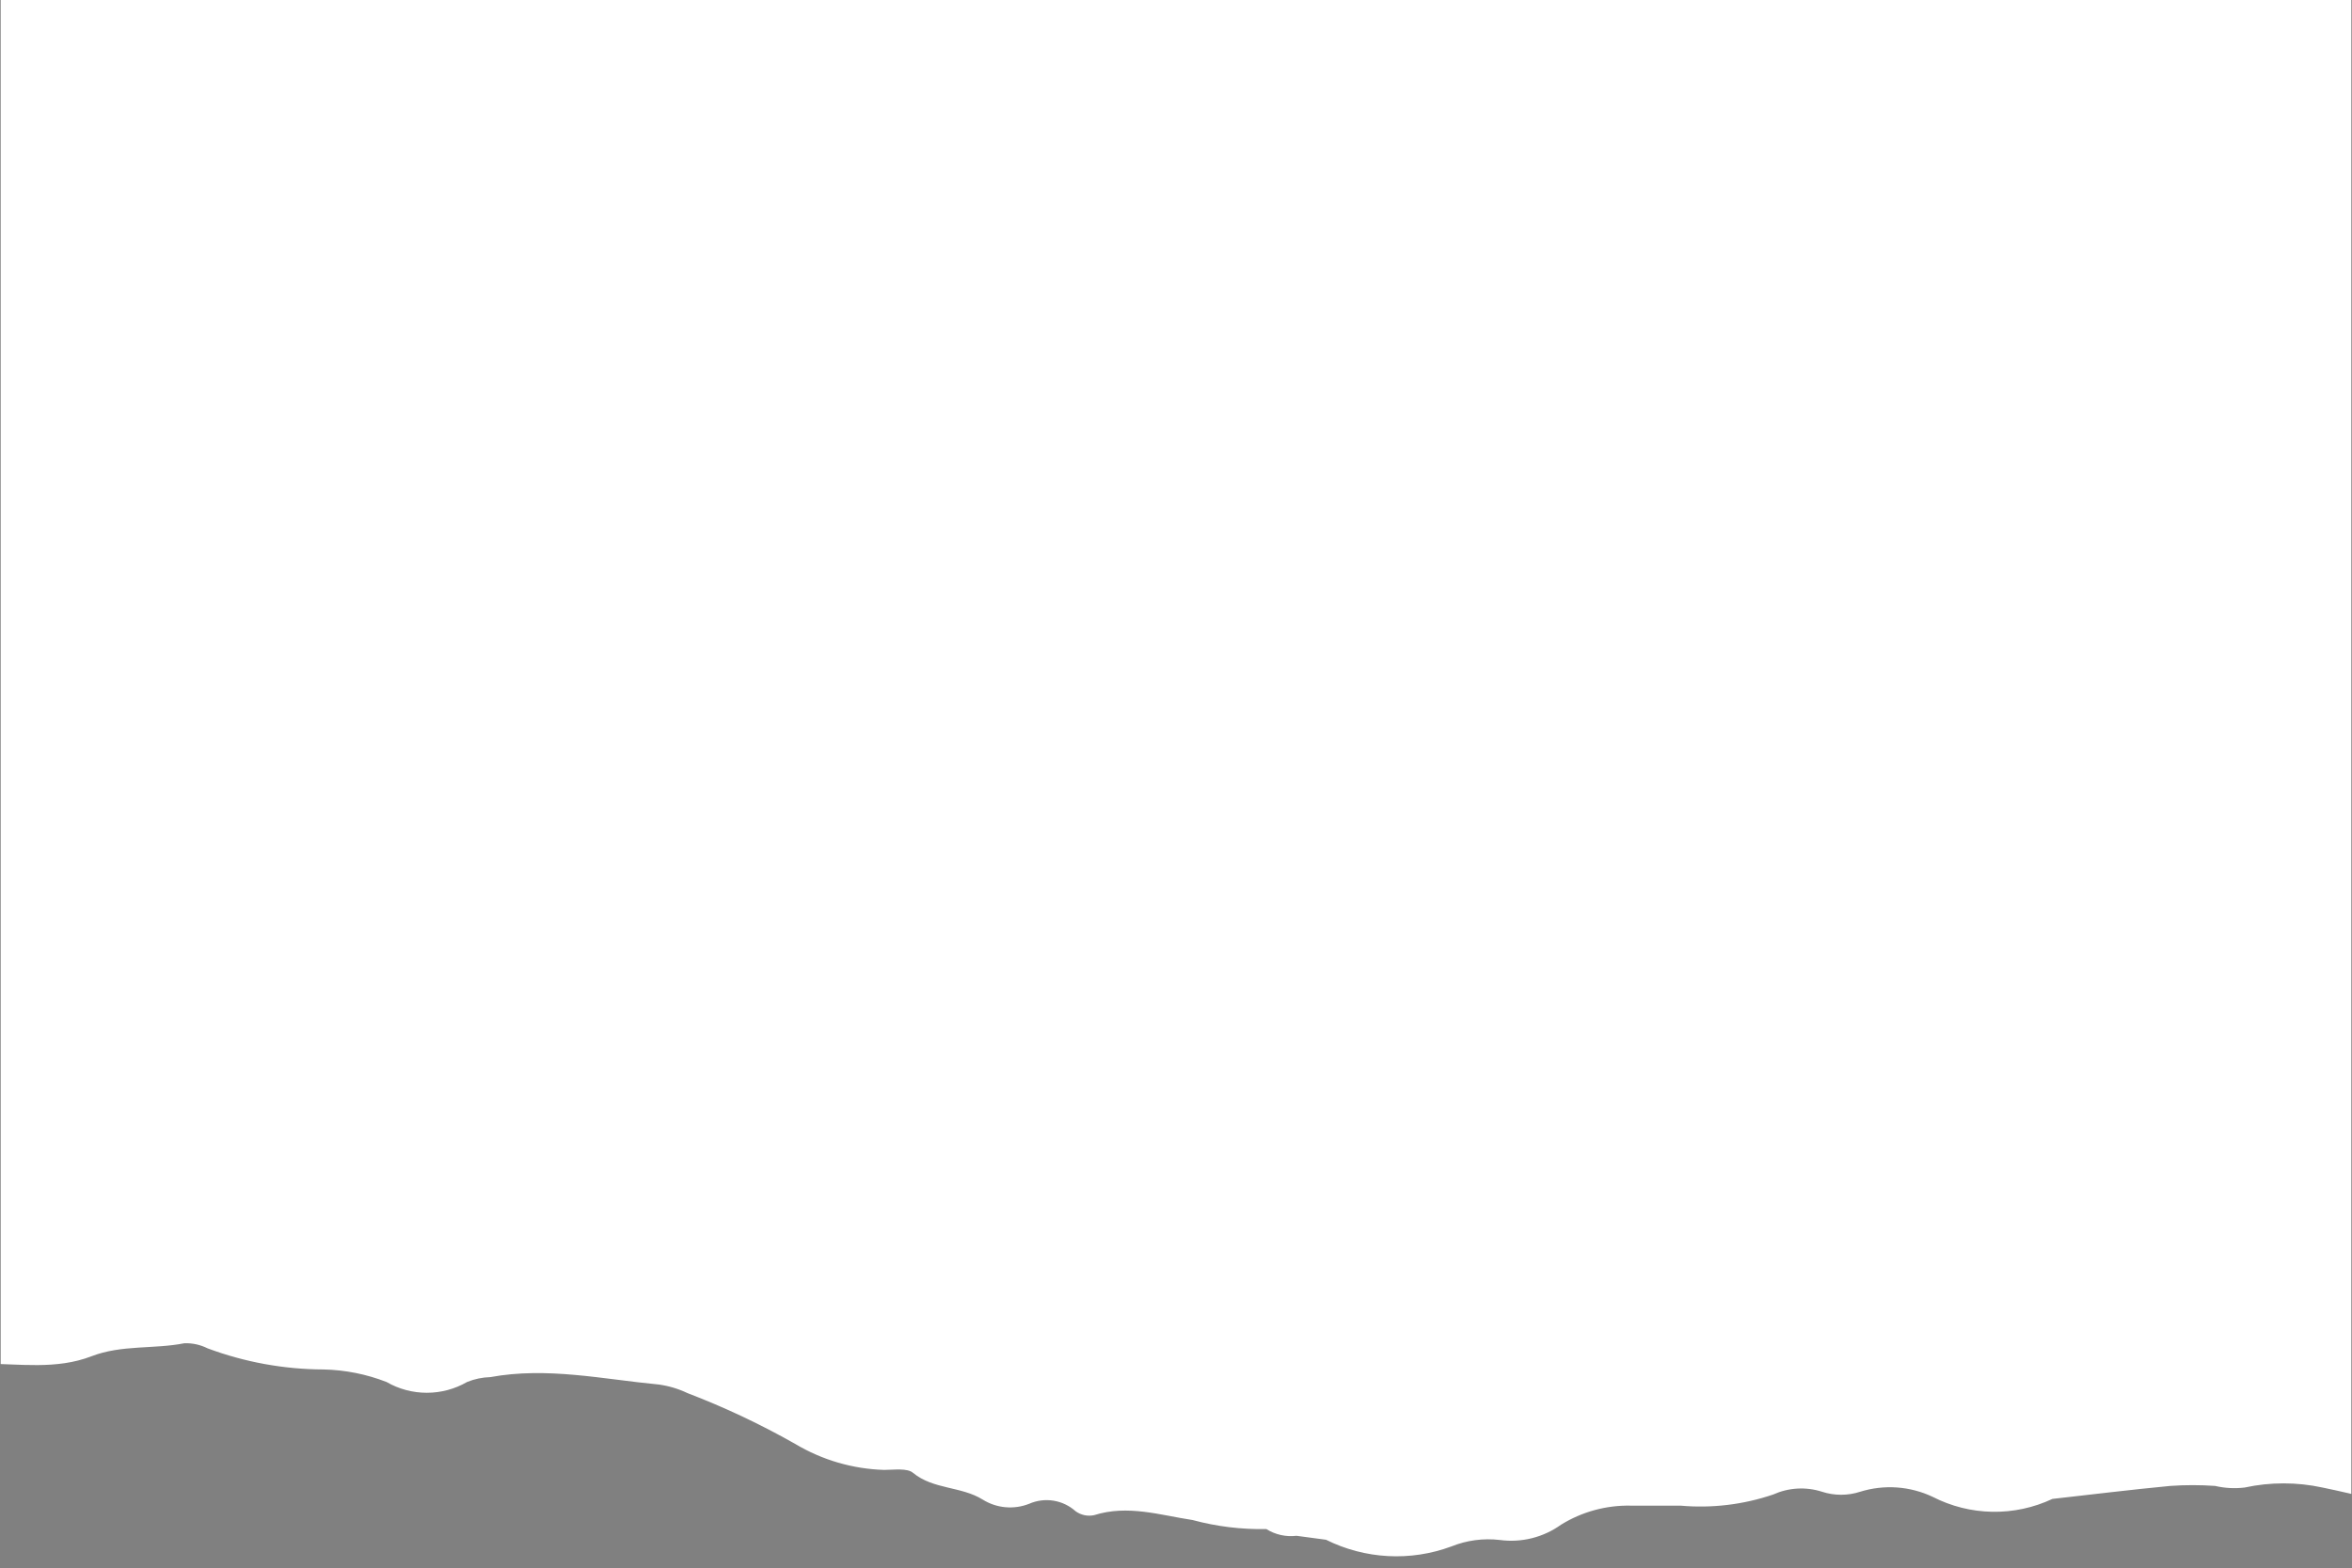 <?xml version="1.0" encoding="UTF-8"?> <svg xmlns="http://www.w3.org/2000/svg" xmlns:xlink="http://www.w3.org/1999/xlink" width="2560" zoomAndPan="magnify" viewBox="0 0 1920 1280.25" height="1707" preserveAspectRatio="xMidYMid meet" version="1.0"><rect x="0" y="0" width="1920" height="1280.25" fill="#808080" stroke="none"/><defs><clipPath id="3d8b5558bb"><path d="M 0.562 0 L 1919.438 0 L 1919.438 1279.5 L 0.562 1279.5 Z M 0.562 0 " clip-rule="nonzero"></path></clipPath></defs><path stroke-linecap="butt" transform="matrix(0.75, 0, 0, 0.75, 627.405, 638.251)" fill="none" stroke-linejoin="miter" d="M 0.002 2 L 42.245 2 " stroke="#000000" stroke-width="4" stroke-opacity="1" stroke-miterlimit="4"></path><g clip-path="url(#3d8b5558bb)"><path fill="#ffffff" d="M 4208.023 335.867 C 4209.812 329.328 4210.707 322.664 4210.707 315.883 C 4210.707 309.102 4209.812 302.441 4208.023 295.902 C 4208.023 287.758 4194.949 271.277 4186.805 271.277 C 4186.805 257.449 4186.805 243.621 4186.805 229.797 C 4187.531 173.512 4184.941 117.383 4179.035 61.406 C 4177.711 52.125 4176.574 42.465 4175.246 33.562 C 4175.141 32.559 4174.941 31.574 4174.645 30.605 C 4174.352 29.641 4173.969 28.711 4173.496 27.82 C 4173.027 26.926 4172.477 26.086 4171.844 25.297 C 4171.215 24.508 4170.512 23.789 4169.746 23.133 C 4168.977 22.48 4168.152 21.902 4167.277 21.402 C 4166.398 20.906 4165.48 20.496 4164.523 20.172 C 4163.566 19.848 4162.59 19.617 4161.59 19.48 C 4160.586 19.344 4159.582 19.301 4158.574 19.355 C 4143.871 17.371 4129.117 16.887 4114.312 17.906 C 4099.512 18.93 4084.961 21.43 4070.668 25.418 C 4046.23 34.699 4019.895 31.098 3994.887 35.832 C 3991.602 36.004 3988.348 35.738 3985.133 35.031 C 3981.918 34.32 3978.855 33.203 3975.941 31.668 C 3960.789 26.02 3945.254 21.75 3929.344 18.855 C 3913.434 15.961 3897.391 14.484 3881.219 14.43 C 3872.477 14.344 3863.824 13.441 3855.254 11.723 C 3846.684 10 3838.352 7.496 3830.254 4.203 C 3827.785 2.766 3825.23 1.496 3822.594 0.395 C 3819.957 -0.703 3817.258 -1.625 3814.496 -2.371 C 3811.738 -3.113 3808.941 -3.676 3806.109 -4.051 C 3803.277 -4.426 3800.43 -4.613 3797.574 -4.613 C 3794.715 -4.613 3791.871 -4.426 3789.039 -4.051 C 3786.203 -3.676 3783.41 -3.113 3780.648 -2.371 C 3777.891 -1.625 3775.191 -0.703 3772.555 0.395 C 3769.918 1.496 3767.363 2.766 3764.895 4.203 C 3758.828 6.73 3752.516 8.121 3745.949 8.367 C 3700.102 16.703 3654.82 6.473 3609.543 2.117 C 3601.383 1.086 3593.617 -1.25 3586.242 -4.891 C 3556.039 -16.422 3526.926 -30.25 3498.902 -46.371 C 3493.48 -49.641 3487.871 -52.547 3482.074 -55.098 C 3476.281 -57.648 3470.344 -59.816 3464.27 -61.605 C 3458.199 -63.398 3452.035 -64.793 3445.781 -65.793 C 3439.531 -66.793 3433.238 -67.391 3426.91 -67.586 C 3418.953 -67.586 3407.965 -65.883 3403.418 -70.051 C 3386.746 -83.688 3364.582 -80.848 3346.582 -91.641 C 3345.195 -92.531 3343.754 -93.332 3342.27 -94.047 C 3340.785 -94.762 3339.262 -95.387 3337.699 -95.918 C 3336.137 -96.453 3334.551 -96.891 3332.938 -97.234 C 3331.324 -97.574 3329.695 -97.82 3328.055 -97.969 C 3326.41 -98.117 3324.766 -98.164 3323.117 -98.117 C 3321.469 -98.066 3319.828 -97.918 3318.199 -97.676 C 3316.566 -97.43 3314.957 -97.086 3313.367 -96.648 C 3311.777 -96.211 3310.219 -95.676 3308.691 -95.051 C 3307.145 -94.367 3305.555 -93.793 3303.922 -93.336 C 3302.293 -92.883 3300.637 -92.543 3298.957 -92.324 C 3297.277 -92.105 3295.594 -92.012 3293.898 -92.035 C 3292.207 -92.059 3290.523 -92.207 3288.852 -92.473 C 3287.18 -92.742 3285.535 -93.129 3283.918 -93.633 C 3282.301 -94.137 3280.727 -94.754 3279.199 -95.484 C 3277.672 -96.219 3276.207 -97.055 3274.797 -97.996 C 3273.391 -98.941 3272.059 -99.977 3270.801 -101.113 C 3269.734 -101.887 3268.602 -102.543 3267.398 -103.082 C 3266.195 -103.617 3264.949 -104.023 3263.66 -104.301 C 3262.371 -104.578 3261.066 -104.719 3259.75 -104.727 C 3258.43 -104.73 3257.125 -104.602 3255.836 -104.332 C 3228.555 -95.809 3202.41 -104.332 3176.078 -108.5 C 3156.453 -113.664 3136.496 -116.066 3116.211 -115.699 C 3114.418 -116.867 3112.539 -117.867 3110.57 -118.699 C 3108.602 -119.531 3106.574 -120.184 3104.484 -120.652 C 3102.398 -121.121 3100.289 -121.398 3098.152 -121.492 C 3096.016 -121.582 3093.891 -121.48 3091.77 -121.191 L 3067.898 -124.602 C 3063.93 -126.609 3059.867 -128.406 3055.711 -129.992 C 3051.555 -131.574 3047.324 -132.938 3043.027 -134.078 C 3038.727 -135.219 3034.379 -136.129 3029.98 -136.812 C 3025.586 -137.496 3021.168 -137.949 3016.723 -138.168 C 3012.281 -138.387 3007.84 -138.375 3003.398 -138.129 C 2998.953 -137.879 2994.539 -137.402 2990.145 -136.691 C 2985.754 -135.98 2981.414 -135.043 2977.121 -133.879 C 2972.828 -132.711 2968.605 -131.324 2964.457 -129.715 C 2958.238 -127.109 2951.793 -125.34 2945.113 -124.41 C 2938.434 -123.477 2931.746 -123.414 2925.051 -124.223 C 2920.73 -124.844 2916.387 -125.047 2912.023 -124.828 C 2907.66 -124.609 2903.359 -123.969 2899.121 -122.914 C 2894.883 -121.859 2890.785 -120.406 2886.828 -118.555 C 2882.871 -116.703 2879.133 -114.488 2875.605 -111.91 C 2871.379 -109.258 2866.98 -106.93 2862.41 -104.922 C 2857.844 -102.918 2853.152 -101.254 2848.336 -99.941 C 2843.523 -98.625 2838.641 -97.668 2833.684 -97.07 C 2828.73 -96.473 2823.758 -96.242 2818.77 -96.379 C 2805.129 -96.379 2791.68 -96.379 2778.418 -96.379 C 2765.605 -97.559 2752.816 -97.383 2740.043 -95.852 C 2727.27 -94.32 2714.801 -91.465 2702.637 -87.285 C 2699.566 -85.887 2696.391 -84.781 2693.113 -83.969 C 2689.84 -83.16 2686.516 -82.656 2683.145 -82.461 C 2679.777 -82.266 2676.418 -82.383 2673.07 -82.812 C 2669.723 -83.242 2666.441 -83.977 2663.23 -85.012 C 2660.723 -85.836 2658.168 -86.453 2655.562 -86.871 C 2652.957 -87.289 2650.332 -87.496 2647.695 -87.496 C 2645.055 -87.496 2642.434 -87.289 2639.828 -86.871 C 2637.223 -86.453 2634.668 -85.836 2632.16 -85.012 C 2627.344 -83.527 2622.434 -82.5 2617.43 -81.934 C 2612.422 -81.367 2607.406 -81.27 2602.383 -81.645 C 2597.359 -82.016 2592.41 -82.852 2587.543 -84.152 C 2582.676 -85.449 2577.973 -87.191 2573.43 -89.371 C 2569.715 -91.336 2565.898 -93.082 2561.984 -94.609 C 2558.066 -96.133 2554.074 -97.43 2550.012 -98.492 C 2545.945 -99.559 2541.832 -100.387 2537.668 -100.977 C 2533.508 -101.566 2529.324 -101.914 2525.125 -102.02 C 2520.922 -102.125 2516.73 -101.988 2512.543 -101.613 C 2508.355 -101.234 2504.207 -100.617 2500.094 -99.758 C 2495.977 -98.902 2491.926 -97.809 2487.938 -96.484 C 2483.949 -95.16 2480.051 -93.609 2476.242 -91.832 C 2444.414 -88.234 2412.586 -84.066 2380.566 -81.227 C 2368.508 -80.375 2356.445 -80.375 2344.383 -81.227 C 2336.504 -83.059 2328.547 -83.5 2320.512 -82.551 C 2310.086 -80.277 2299.543 -79.141 2288.871 -79.141 C 2278.203 -79.141 2267.66 -80.277 2257.234 -82.551 C 2228.52 -88.398 2200.23 -95.852 2172.359 -104.902 C 2167.219 -106.48 2161.988 -107.668 2156.672 -108.465 C 2151.352 -109.262 2146.004 -109.66 2140.625 -109.66 C 2135.25 -109.66 2129.902 -109.262 2124.582 -108.465 C 2119.266 -107.668 2114.035 -106.48 2108.895 -104.902 C 2098.664 -102.25 2088.434 -98.84 2078.203 -95.621 C 2066.078 -95.621 2059.258 -88.422 2049.973 -82.172 C 2040.996 -74.059 2030.891 -67.746 2019.66 -63.23 C 1995.297 -55.602 1971.488 -46.508 1948.238 -35.953 C 1920.77 -25.535 1891.402 -18.527 1863.363 -10.383 C 1859.387 -9.328 1855.406 -9.328 1851.43 -10.383 C 1831.348 -13.527 1811.266 -13.527 1791.184 -10.383 C 1783.848 -9.484 1776.484 -9.125 1769.098 -9.305 C 1761.711 -9.48 1754.375 -10.195 1747.09 -11.445 C 1739.809 -12.699 1732.652 -14.473 1725.629 -16.77 C 1718.605 -19.066 1711.785 -21.863 1705.172 -25.156 C 1699.867 -28.078 1694.309 -30.367 1688.488 -32.031 C 1682.668 -33.695 1676.734 -34.688 1670.691 -35.008 C 1657.531 -36.242 1644.457 -38.074 1631.469 -40.516 C 1618.477 -42.953 1605.625 -45.98 1592.914 -49.602 C 1580.203 -53.227 1567.688 -57.422 1555.363 -62.199 C 1543.039 -66.973 1530.961 -72.305 1519.129 -78.195 C 1482.477 -95.258 1445.027 -110.348 1406.785 -123.465 C 1400.664 -126.336 1394.285 -128.41 1387.648 -129.691 C 1381.012 -130.977 1374.316 -131.426 1367.566 -131.039 C 1354.496 -142.215 1340.855 -135.02 1327.402 -132.367 C 1309.785 -136.723 1301.637 -127.254 1293.113 -113.426 C 1269.43 -72.891 1234.953 -47.508 1184.938 -52.055 C 1175.621 -53.164 1166.277 -53.797 1156.898 -53.949 C 1152.172 -54.301 1147.492 -53.996 1142.855 -53.031 C 1138.219 -52.066 1133.805 -50.477 1129.617 -48.266 C 1120.039 -43.375 1110.109 -39.34 1099.836 -36.16 C 1089.562 -32.977 1079.09 -30.699 1068.422 -29.324 C 1062.867 -32.023 1057.195 -34.465 1051.414 -36.645 C 1045.633 -38.824 1039.766 -40.738 1033.809 -42.383 C 1027.855 -44.027 1021.836 -45.395 1015.754 -46.488 C 1009.672 -47.578 1003.555 -48.395 997.398 -48.926 C 991.242 -49.461 985.074 -49.711 978.898 -49.68 C 972.719 -49.648 966.555 -49.336 960.402 -48.738 C 954.254 -48.145 948.145 -47.27 942.074 -46.113 C 936.004 -44.961 930 -43.531 924.062 -41.828 C 910.988 -41.828 897.727 -43.152 884.465 -43.34 C 882.488 -43.559 880.504 -43.594 878.52 -43.445 C 876.535 -43.301 874.578 -42.977 872.652 -42.477 C 870.727 -41.973 868.863 -41.305 867.059 -40.461 C 865.254 -39.621 863.543 -38.621 861.922 -37.469 C 859.609 -35.855 857.211 -34.391 854.719 -33.07 C 852.23 -31.75 849.668 -30.59 847.035 -29.582 C 844.402 -28.578 841.719 -27.738 838.984 -27.059 C 836.25 -26.383 833.48 -25.879 830.684 -25.539 C 827.887 -25.203 825.078 -25.039 822.262 -25.043 C 819.441 -25.051 816.637 -25.23 813.84 -25.582 C 811.043 -25.934 808.277 -26.453 805.547 -27.141 C 802.812 -27.832 800.133 -28.684 797.508 -29.703 C 794.023 -30.648 790.488 -31.34 786.902 -31.77 C 783.316 -32.199 779.719 -32.363 776.109 -32.27 C 772.5 -32.172 768.918 -31.812 765.359 -31.195 C 761.801 -30.574 758.309 -29.699 754.879 -28.566 C 743.512 -24.969 732.336 -20.801 721.156 -17.012 C 718.504 -17.633 715.914 -18.453 713.391 -19.477 C 698.422 -27.051 685.539 -40.691 666.594 -38.797 C 658.449 -38.797 653.523 -46.371 648.977 -53.379 C 631.168 -79.141 625.484 -80.277 592.141 -69.293 C 583.367 -69.746 574.621 -69.434 565.902 -68.352 C 557.184 -67.273 548.625 -65.438 540.23 -62.852 C 535.426 -61.363 530.531 -60.281 525.551 -59.602 C 520.566 -58.922 515.562 -58.652 510.535 -58.797 C 505.508 -58.941 500.527 -59.5 495.59 -60.465 C 490.656 -61.43 485.832 -62.793 481.121 -64.555 C 475.605 -67.168 469.84 -68.973 463.82 -69.973 C 457.797 -70.969 451.758 -71.121 445.695 -70.43 C 401.172 -59.633 375.598 -99.977 338.652 -108.312 C 337.707 -108.312 336.758 -110.207 336.379 -111.34 C 331.453 -132.934 314.215 -131.418 298.488 -131.797 C 282.766 -132.176 268.746 -133.125 254.16 -131.797 C 216.422 -132.516 178.91 -135.801 141.625 -141.648 C 134.789 -142.359 128.16 -143.934 121.738 -146.375 C 115.316 -148.816 109.316 -152.039 103.734 -156.043 C 101.691 -157.801 99.52 -159.379 97.219 -160.781 C 94.918 -162.184 92.52 -163.395 90.023 -164.406 C 87.531 -165.422 84.969 -166.227 82.34 -166.828 C 79.715 -167.426 77.059 -167.809 74.367 -167.977 C 72.719 -169.781 70.984 -171.5 69.164 -173.129 C 67.34 -174.762 65.441 -176.297 63.465 -177.734 C 61.488 -179.176 59.445 -180.512 57.336 -181.742 C 55.223 -182.977 53.055 -184.102 50.832 -185.117 C 48.605 -186.129 46.336 -187.031 44.023 -187.816 C 41.707 -188.602 39.359 -189.27 36.977 -189.816 C 34.594 -190.367 32.188 -190.797 29.762 -191.102 C 27.336 -191.41 24.902 -191.594 22.457 -191.652 C 21.879 -192.883 21.203 -194.055 20.43 -195.172 C 19.66 -196.289 18.801 -197.336 17.859 -198.312 C 16.914 -199.289 15.895 -200.184 14.805 -200.992 C 13.715 -201.801 12.566 -202.52 11.359 -203.137 C 10.148 -203.758 8.898 -204.277 7.605 -204.695 C 6.312 -205.109 4.996 -205.418 3.652 -205.617 C 2.309 -205.816 0.957 -205.902 -0.402 -205.879 C -1.762 -205.859 -3.109 -205.727 -4.445 -205.48 C -21.875 -204.156 -29.832 -197.715 -30.02 -180.855 C -30.211 -164 -28.883 -142.973 -28.125 -124.031 C -29.32 -118.73 -29.922 -113.367 -29.922 -107.934 C -29.922 -102.5 -29.32 -97.133 -28.125 -91.832 L -28.125 -75.73 C -29.219 -71.73 -29.762 -67.66 -29.762 -63.516 C -29.762 -59.367 -29.219 -55.297 -28.125 -51.297 C -31.074 -29.703 -31.074 -8.109 -28.125 13.484 C -30.527 26.867 -30.527 40.254 -28.125 53.641 C -31.27 77.949 -31.27 102.254 -28.125 126.562 C -28.125 134.707 -28.125 142.664 -28.125 150.809 C -28.125 189.641 -54.27 291.543 -52.754 304.426 C -53.738 310.988 -54.074 317.586 -53.754 324.219 C -53.434 330.848 -52.469 337.383 -50.859 343.824 C -50.859 361.25 -52.375 378.676 -51.996 396.102 C -51.996 430.766 -48.586 465.617 -48.02 500.469 C -45.746 634.766 -44.039 768.871 -41.957 902.789 C -42.75 959.066 -40.223 1015.195 -34.379 1071.176 C -33.242 1080.457 -32.105 1090.117 -30.59 1099.02 C -30.504 1100.039 -30.324 1101.035 -30.043 1102.02 C -29.766 1103 -29.395 1103.945 -28.934 1104.852 C -28.473 1105.762 -27.926 1106.617 -27.297 1107.422 C -26.668 1108.223 -25.969 1108.961 -25.195 1109.625 C -24.422 1110.293 -23.594 1110.879 -22.707 1111.383 C -21.82 1111.891 -20.895 1112.305 -19.93 1112.629 C -18.961 1112.953 -17.973 1113.184 -16.961 1113.316 C -15.949 1113.449 -14.934 1113.48 -13.918 1113.418 C 15.828 1113.418 45.762 1118.531 74.746 1107.355 C 99.188 1097.887 125.711 1101.672 150.527 1096.75 C 153.809 1096.641 157.055 1096.938 160.262 1097.641 C 163.469 1098.348 166.539 1099.438 169.473 1100.914 C 184.629 1106.562 200.16 1110.836 216.074 1113.73 C 231.984 1116.625 248.027 1118.102 264.199 1118.152 C 272.988 1118.344 281.695 1119.297 290.32 1121.012 C 298.941 1122.73 307.348 1125.188 315.539 1128.383 C 318.027 1129.816 320.598 1131.086 323.254 1132.184 C 325.906 1133.281 328.621 1134.203 331.395 1134.945 C 334.172 1135.691 336.98 1136.25 339.828 1136.625 C 342.68 1137 345.539 1137.188 348.41 1137.188 C 351.285 1137.188 354.145 1137 356.992 1136.625 C 359.84 1136.25 362.652 1135.691 365.426 1134.945 C 368.199 1134.203 370.914 1133.281 373.566 1132.184 C 376.223 1131.086 378.793 1129.816 381.281 1128.383 C 387.355 1125.918 393.672 1124.59 400.227 1124.402 C 446.641 1115.879 492.109 1126.109 537.957 1130.465 C 546.082 1131.613 553.852 1133.949 561.262 1137.473 C 591.609 1149.082 620.91 1162.91 649.164 1178.953 C 654.641 1182.227 660.301 1185.133 666.145 1187.684 C 671.988 1190.234 677.969 1192.406 684.09 1194.195 C 690.211 1195.984 696.422 1197.379 702.719 1198.379 C 709.016 1199.379 715.352 1199.977 721.727 1200.168 C 729.684 1200.168 740.672 1198.465 745.406 1202.633 C 762.078 1216.27 784.625 1213.43 802.242 1224.414 C 803.641 1225.285 805.082 1226.07 806.574 1226.77 C 808.062 1227.473 809.586 1228.086 811.148 1228.605 C 812.711 1229.129 814.297 1229.559 815.906 1229.898 C 817.52 1230.234 819.145 1230.477 820.781 1230.625 C 822.422 1230.773 824.066 1230.824 825.711 1230.777 C 827.355 1230.734 828.992 1230.594 830.621 1230.359 C 832.25 1230.125 833.863 1229.793 835.453 1229.371 C 837.043 1228.945 838.602 1228.43 840.133 1227.824 C 841.684 1227.145 843.273 1226.578 844.906 1226.125 C 846.535 1225.672 848.191 1225.34 849.867 1225.125 C 851.547 1224.91 853.234 1224.816 854.926 1224.84 C 856.617 1224.867 858.301 1225.016 859.969 1225.281 C 861.641 1225.551 863.285 1225.934 864.902 1226.438 C 866.516 1226.941 868.09 1227.555 869.617 1228.285 C 871.145 1229.012 872.613 1229.844 874.02 1230.785 C 875.43 1231.723 876.766 1232.754 878.023 1233.887 C 879.102 1234.672 880.25 1235.34 881.469 1235.883 C 882.688 1236.426 883.953 1236.84 885.258 1237.117 C 886.562 1237.395 887.883 1237.531 889.219 1237.527 C 890.555 1237.527 891.875 1237.387 893.18 1237.105 C 920.652 1228.391 946.984 1237.105 973.508 1241.082 C 993.242 1246.395 1013.32 1248.855 1033.754 1248.469 C 1035.574 1249.609 1037.48 1250.586 1039.469 1251.402 C 1041.457 1252.219 1043.5 1252.859 1045.598 1253.328 C 1047.695 1253.793 1049.816 1254.082 1051.961 1254.188 C 1054.109 1254.297 1056.25 1254.219 1058.383 1253.965 L 1082.441 1257.184 C 1086.375 1259.141 1090.398 1260.895 1094.512 1262.441 C 1098.621 1263.988 1102.801 1265.32 1107.051 1266.441 C 1111.301 1267.562 1115.594 1268.461 1119.934 1269.145 C 1124.273 1269.824 1128.637 1270.281 1133.027 1270.52 C 1137.414 1270.754 1141.801 1270.766 1146.188 1270.551 C 1150.578 1270.34 1154.945 1269.906 1159.289 1269.246 C 1163.633 1268.586 1167.93 1267.707 1172.184 1266.609 C 1176.438 1265.512 1180.625 1264.203 1184.746 1262.676 C 1191.02 1260.148 1197.508 1258.434 1204.211 1257.535 C 1210.914 1256.637 1217.625 1256.582 1224.344 1257.371 C 1228.715 1257.961 1233.105 1258.133 1237.516 1257.887 C 1241.922 1257.641 1246.266 1256.984 1250.547 1255.914 C 1254.828 1254.844 1258.973 1253.379 1262.977 1251.523 C 1266.98 1249.664 1270.773 1247.449 1274.359 1244.871 C 1278.598 1242.25 1283.004 1239.941 1287.578 1237.953 C 1292.148 1235.965 1296.84 1234.312 1301.652 1232.996 C 1306.461 1231.684 1311.344 1230.719 1316.289 1230.105 C 1321.238 1229.492 1326.207 1229.238 1331.191 1229.34 C 1344.832 1229.34 1358.285 1229.34 1371.734 1229.34 C 1384.543 1230.48 1397.332 1230.285 1410.102 1228.754 C 1422.871 1227.223 1435.34 1224.387 1447.516 1220.246 C 1450.621 1218.848 1453.828 1217.738 1457.137 1216.926 C 1460.441 1216.117 1463.797 1215.613 1467.199 1215.418 C 1470.598 1215.223 1473.988 1215.344 1477.367 1215.77 C 1480.746 1216.199 1484.059 1216.934 1487.301 1217.973 C 1489.824 1218.797 1492.398 1219.418 1495.02 1219.832 C 1497.641 1220.25 1500.277 1220.457 1502.93 1220.457 C 1505.586 1220.457 1508.223 1220.25 1510.844 1219.832 C 1513.465 1219.418 1516.039 1218.797 1518.562 1217.973 C 1523.402 1216.473 1528.34 1215.43 1533.371 1214.848 C 1538.406 1214.266 1543.453 1214.152 1548.508 1214.508 C 1553.562 1214.863 1558.543 1215.684 1563.445 1216.969 C 1568.348 1218.25 1573.09 1219.977 1577.672 1222.141 C 1581.426 1224.07 1585.281 1225.777 1589.234 1227.266 C 1593.188 1228.754 1597.215 1230.012 1601.309 1231.039 C 1605.406 1232.066 1609.547 1232.859 1613.734 1233.414 C 1617.922 1233.965 1622.129 1234.281 1626.352 1234.355 C 1630.574 1234.43 1634.785 1234.262 1638.992 1233.852 C 1643.195 1233.445 1647.363 1232.797 1651.492 1231.914 C 1655.621 1231.031 1659.688 1229.914 1663.691 1228.562 C 1667.691 1227.215 1671.605 1225.641 1675.426 1223.848 C 1707.633 1220.246 1739.652 1216.27 1771.668 1213.238 C 1783.855 1212.387 1796.047 1212.387 1808.234 1213.238 C 1816.176 1215.078 1824.195 1215.523 1832.293 1214.566 C 1842.781 1212.293 1853.391 1211.156 1864.121 1211.156 C 1874.852 1211.156 1885.461 1212.293 1895.949 1214.566 C 1924.883 1220.527 1953.426 1227.977 1981.582 1236.914 C 1986.754 1238.496 1992.016 1239.684 1997.367 1240.48 C 2002.715 1241.281 2008.094 1241.68 2013.504 1241.68 C 2018.914 1241.68 2024.293 1241.281 2029.641 1240.48 C 2034.992 1239.684 2040.254 1238.496 2045.426 1236.914 C 2055.848 1234.266 2066.078 1230.855 2076.309 1227.633 C 2088.434 1227.633 2095.254 1220.625 2104.914 1214.188 C 2113.887 1206.059 2123.988 1199.746 2135.227 1195.246 C 2159.758 1187.562 2183.758 1178.473 2207.219 1167.969 C 2235.07 1157.551 2264.055 1150.543 2292.66 1142.207 C 2296.703 1141.156 2300.746 1141.156 2304.785 1142.207 C 2324.996 1145.352 2345.203 1145.352 2365.41 1142.207 C 2372.812 1141.316 2380.238 1140.969 2387.691 1141.156 C 2395.145 1141.348 2402.543 1142.074 2409.891 1143.344 C 2417.238 1144.609 2424.453 1146.402 2431.539 1148.719 C 2438.625 1151.035 2445.504 1153.855 2452.18 1157.172 C 2457.68 1159.828 2463.402 1161.855 2469.344 1163.262 C 2475.289 1164.668 2481.312 1165.414 2487.418 1165.508 C 2500.578 1166.766 2513.652 1168.629 2526.645 1171.086 C 2539.633 1173.547 2552.484 1176.594 2565.191 1180.23 C 2577.902 1183.871 2590.418 1188.082 2602.742 1192.867 C 2615.066 1197.652 2627.145 1202.988 2638.98 1208.883 C 2676.098 1225.855 2713.988 1240.883 2752.652 1253.965 C 2758.785 1256.934 2765.184 1259.141 2771.844 1260.582 C 2778.508 1262.023 2785.242 1262.656 2792.059 1262.488 C 2805.129 1273.473 2818.77 1266.465 2832.41 1263.812 C 2850.219 1267.98 2858.367 1258.508 2867.082 1244.871 C 2868.301 1242.379 2869.613 1239.938 2871.02 1237.543 C 2872.426 1235.152 2873.918 1232.816 2875.504 1230.539 C 2877.086 1228.258 2878.754 1226.043 2880.504 1223.891 C 2882.258 1221.738 2884.09 1219.656 2886 1217.645 C 2887.91 1215.633 2889.891 1213.695 2891.949 1211.832 C 2894.008 1209.973 2896.133 1208.191 2898.324 1206.488 C 2900.52 1204.789 2902.773 1203.176 2905.09 1201.645 C 2907.402 1200.117 2909.773 1198.676 2912.199 1197.328 C 2914.625 1195.98 2917.098 1194.723 2919.617 1193.562 C 2922.137 1192.402 2924.699 1191.34 2927.301 1190.371 C 2929.902 1189.406 2932.535 1188.539 2935.203 1187.773 C 2937.871 1187.008 2940.562 1186.344 2943.281 1185.785 C 2946 1185.223 2948.734 1184.766 2951.488 1184.41 C 2954.238 1184.059 2957 1183.809 2959.773 1183.664 C 2962.543 1183.523 2965.316 1183.484 2968.09 1183.551 C 2970.867 1183.617 2973.633 1183.793 2976.395 1184.07 C 2985.867 1184.07 2995.34 1185.207 3004.812 1185.207 C 3009.539 1185.605 3014.223 1185.324 3018.867 1184.355 C 3023.512 1183.391 3027.922 1181.777 3032.094 1179.523 C 3041.777 1174.641 3051.801 1170.605 3062.168 1167.426 C 3072.535 1164.246 3083.098 1161.965 3093.855 1160.582 C 3099.461 1163.285 3105.18 1165.727 3111.012 1167.91 C 3116.844 1170.09 3122.762 1172 3128.766 1173.645 C 3134.77 1175.285 3140.84 1176.648 3146.969 1177.738 C 3153.098 1178.824 3159.266 1179.629 3165.469 1180.156 C 3171.672 1180.68 3177.887 1180.922 3184.109 1180.879 C 3190.336 1180.836 3196.547 1180.512 3202.742 1179.902 C 3208.938 1179.293 3215.094 1178.406 3221.207 1177.234 C 3227.324 1176.062 3233.371 1174.617 3239.355 1172.895 C 3252.617 1172.895 3265.879 1174.219 3279.328 1174.41 C 3281.309 1174.672 3283.293 1174.742 3285.289 1174.617 C 3287.281 1174.496 3289.242 1174.184 3291.176 1173.68 C 3293.109 1173.176 3294.973 1172.492 3296.773 1171.629 C 3298.574 1170.762 3300.273 1169.73 3301.875 1168.535 C 3304.207 1166.938 3306.633 1165.484 3309.145 1164.18 C 3311.656 1162.875 3314.238 1161.727 3316.887 1160.734 C 3319.539 1159.742 3322.238 1158.91 3324.992 1158.246 C 3327.742 1157.578 3330.523 1157.082 3333.336 1156.754 C 3336.145 1156.426 3338.965 1156.266 3341.797 1156.281 C 3344.629 1156.293 3347.449 1156.477 3350.258 1156.832 C 3353.062 1157.188 3355.84 1157.707 3358.586 1158.398 C 3361.332 1159.09 3364.023 1159.945 3366.664 1160.961 C 3370.191 1161.871 3373.762 1162.527 3377.379 1162.93 C 3380.996 1163.332 3384.625 1163.477 3388.262 1163.363 C 3391.902 1163.254 3395.516 1162.883 3399.102 1162.258 C 3402.688 1161.633 3406.211 1160.758 3409.672 1159.633 C 3421.039 1156.035 3432.406 1152.059 3443.773 1148.078 C 3446.426 1148.078 3449.078 1149.406 3451.539 1150.543 C 3466.695 1158.309 3479.012 1171.758 3498.902 1169.484 C 3507.051 1169.484 3511.977 1176.871 3516.711 1183.879 C 3534.52 1209.641 3540.203 1210.965 3573.547 1199.98 C 3582.355 1200.355 3591.133 1199.988 3599.879 1198.875 C 3608.625 1197.766 3617.215 1195.922 3625.648 1193.352 C 3630.504 1191.879 3635.449 1190.809 3640.48 1190.145 C 3645.516 1189.48 3650.566 1189.23 3655.641 1189.391 C 3660.715 1189.551 3665.742 1190.125 3670.723 1191.105 C 3675.703 1192.086 3680.57 1193.469 3685.324 1195.246 C 3690.918 1197.82 3696.75 1199.609 3702.828 1200.605 C 3708.906 1201.602 3715.008 1201.773 3721.129 1201.117 C 3765.84 1190.32 3791.605 1230.664 3828.738 1239 C 3829.348 1239.281 3829.855 1239.688 3830.258 1240.227 C 3830.664 1240.766 3830.914 1241.367 3831.012 1242.031 C 3835.938 1263.625 3853.367 1260.973 3868.902 1262.488 C 3884.438 1264.004 3898.836 1263.812 3913.613 1262.488 C 3951.711 1263.387 3989.602 1266.668 4027.285 1272.336 C 4034.125 1273.078 4040.758 1274.688 4047.18 1277.16 C 4053.602 1279.633 4059.602 1282.887 4065.176 1286.922 C 4067.266 1288.66 4069.48 1290.223 4071.82 1291.613 C 4074.156 1293.008 4076.586 1294.211 4079.109 1295.223 C 4081.633 1296.234 4084.223 1297.047 4086.871 1297.656 C 4089.523 1298.266 4092.207 1298.664 4094.918 1298.855 C 4096.684 1300.918 4098.559 1302.879 4100.543 1304.73 C 4102.523 1306.586 4104.605 1308.32 4106.785 1309.941 C 4108.965 1311.562 4111.227 1313.055 4113.574 1314.422 C 4115.918 1315.789 4118.336 1317.02 4120.82 1318.113 C 4123.305 1319.207 4125.844 1320.16 4128.434 1320.973 C 4131.027 1321.781 4133.656 1322.445 4136.32 1322.961 C 4138.988 1323.473 4141.676 1323.84 4144.383 1324.051 C 4147.09 1324.266 4149.797 1324.328 4152.512 1324.234 C 4153.105 1325.453 4153.789 1326.617 4154.57 1327.727 C 4155.348 1328.832 4156.215 1329.871 4157.16 1330.84 C 4158.105 1331.809 4159.125 1332.695 4160.215 1333.5 C 4161.305 1334.305 4162.453 1335.016 4163.656 1335.633 C 4164.863 1336.254 4166.109 1336.773 4167.398 1337.191 C 4168.688 1337.609 4170 1337.922 4171.34 1338.129 C 4172.68 1338.336 4174.023 1338.434 4175.379 1338.422 C 4176.734 1338.41 4178.078 1338.293 4179.414 1338.062 C 4196.844 1336.738 4204.801 1330.488 4205.18 1313.629 C 4205.559 1296.77 4204.043 1275.746 4203.285 1256.805 C 4204.469 1251.504 4205.062 1246.137 4205.062 1240.703 C 4205.062 1235.273 4204.469 1229.906 4203.285 1224.605 C 4203.285 1219.301 4203.285 1213.809 4203.285 1208.504 C 4204.371 1204.504 4204.914 1200.43 4204.914 1196.285 C 4204.914 1192.141 4204.371 1188.07 4203.285 1184.07 C 4206.133 1162.539 4206.133 1141.008 4203.285 1119.477 C 4205.688 1106.094 4205.688 1092.707 4203.285 1079.32 C 4206.426 1054.949 4206.426 1030.578 4203.285 1006.207 C 4203.285 998.254 4203.285 990.109 4203.285 982.152 C 4203.285 940.672 4205.18 899.188 4205.559 857.895 C 4205.559 741.406 4208.211 625.105 4203.855 508.613 C 4201.344 480.512 4202.734 452.605 4208.023 424.895 C 4210.023 417.645 4211.531 410.293 4212.539 402.84 C 4213.551 395.387 4214.055 387.902 4214.055 380.379 C 4214.055 372.859 4213.551 365.371 4212.539 357.922 C 4211.531 350.469 4210.023 343.117 4208.023 335.867 Z M 4208.023 335.867 " fill-opacity="1" fill-rule="nonzero"></path></g></svg> 